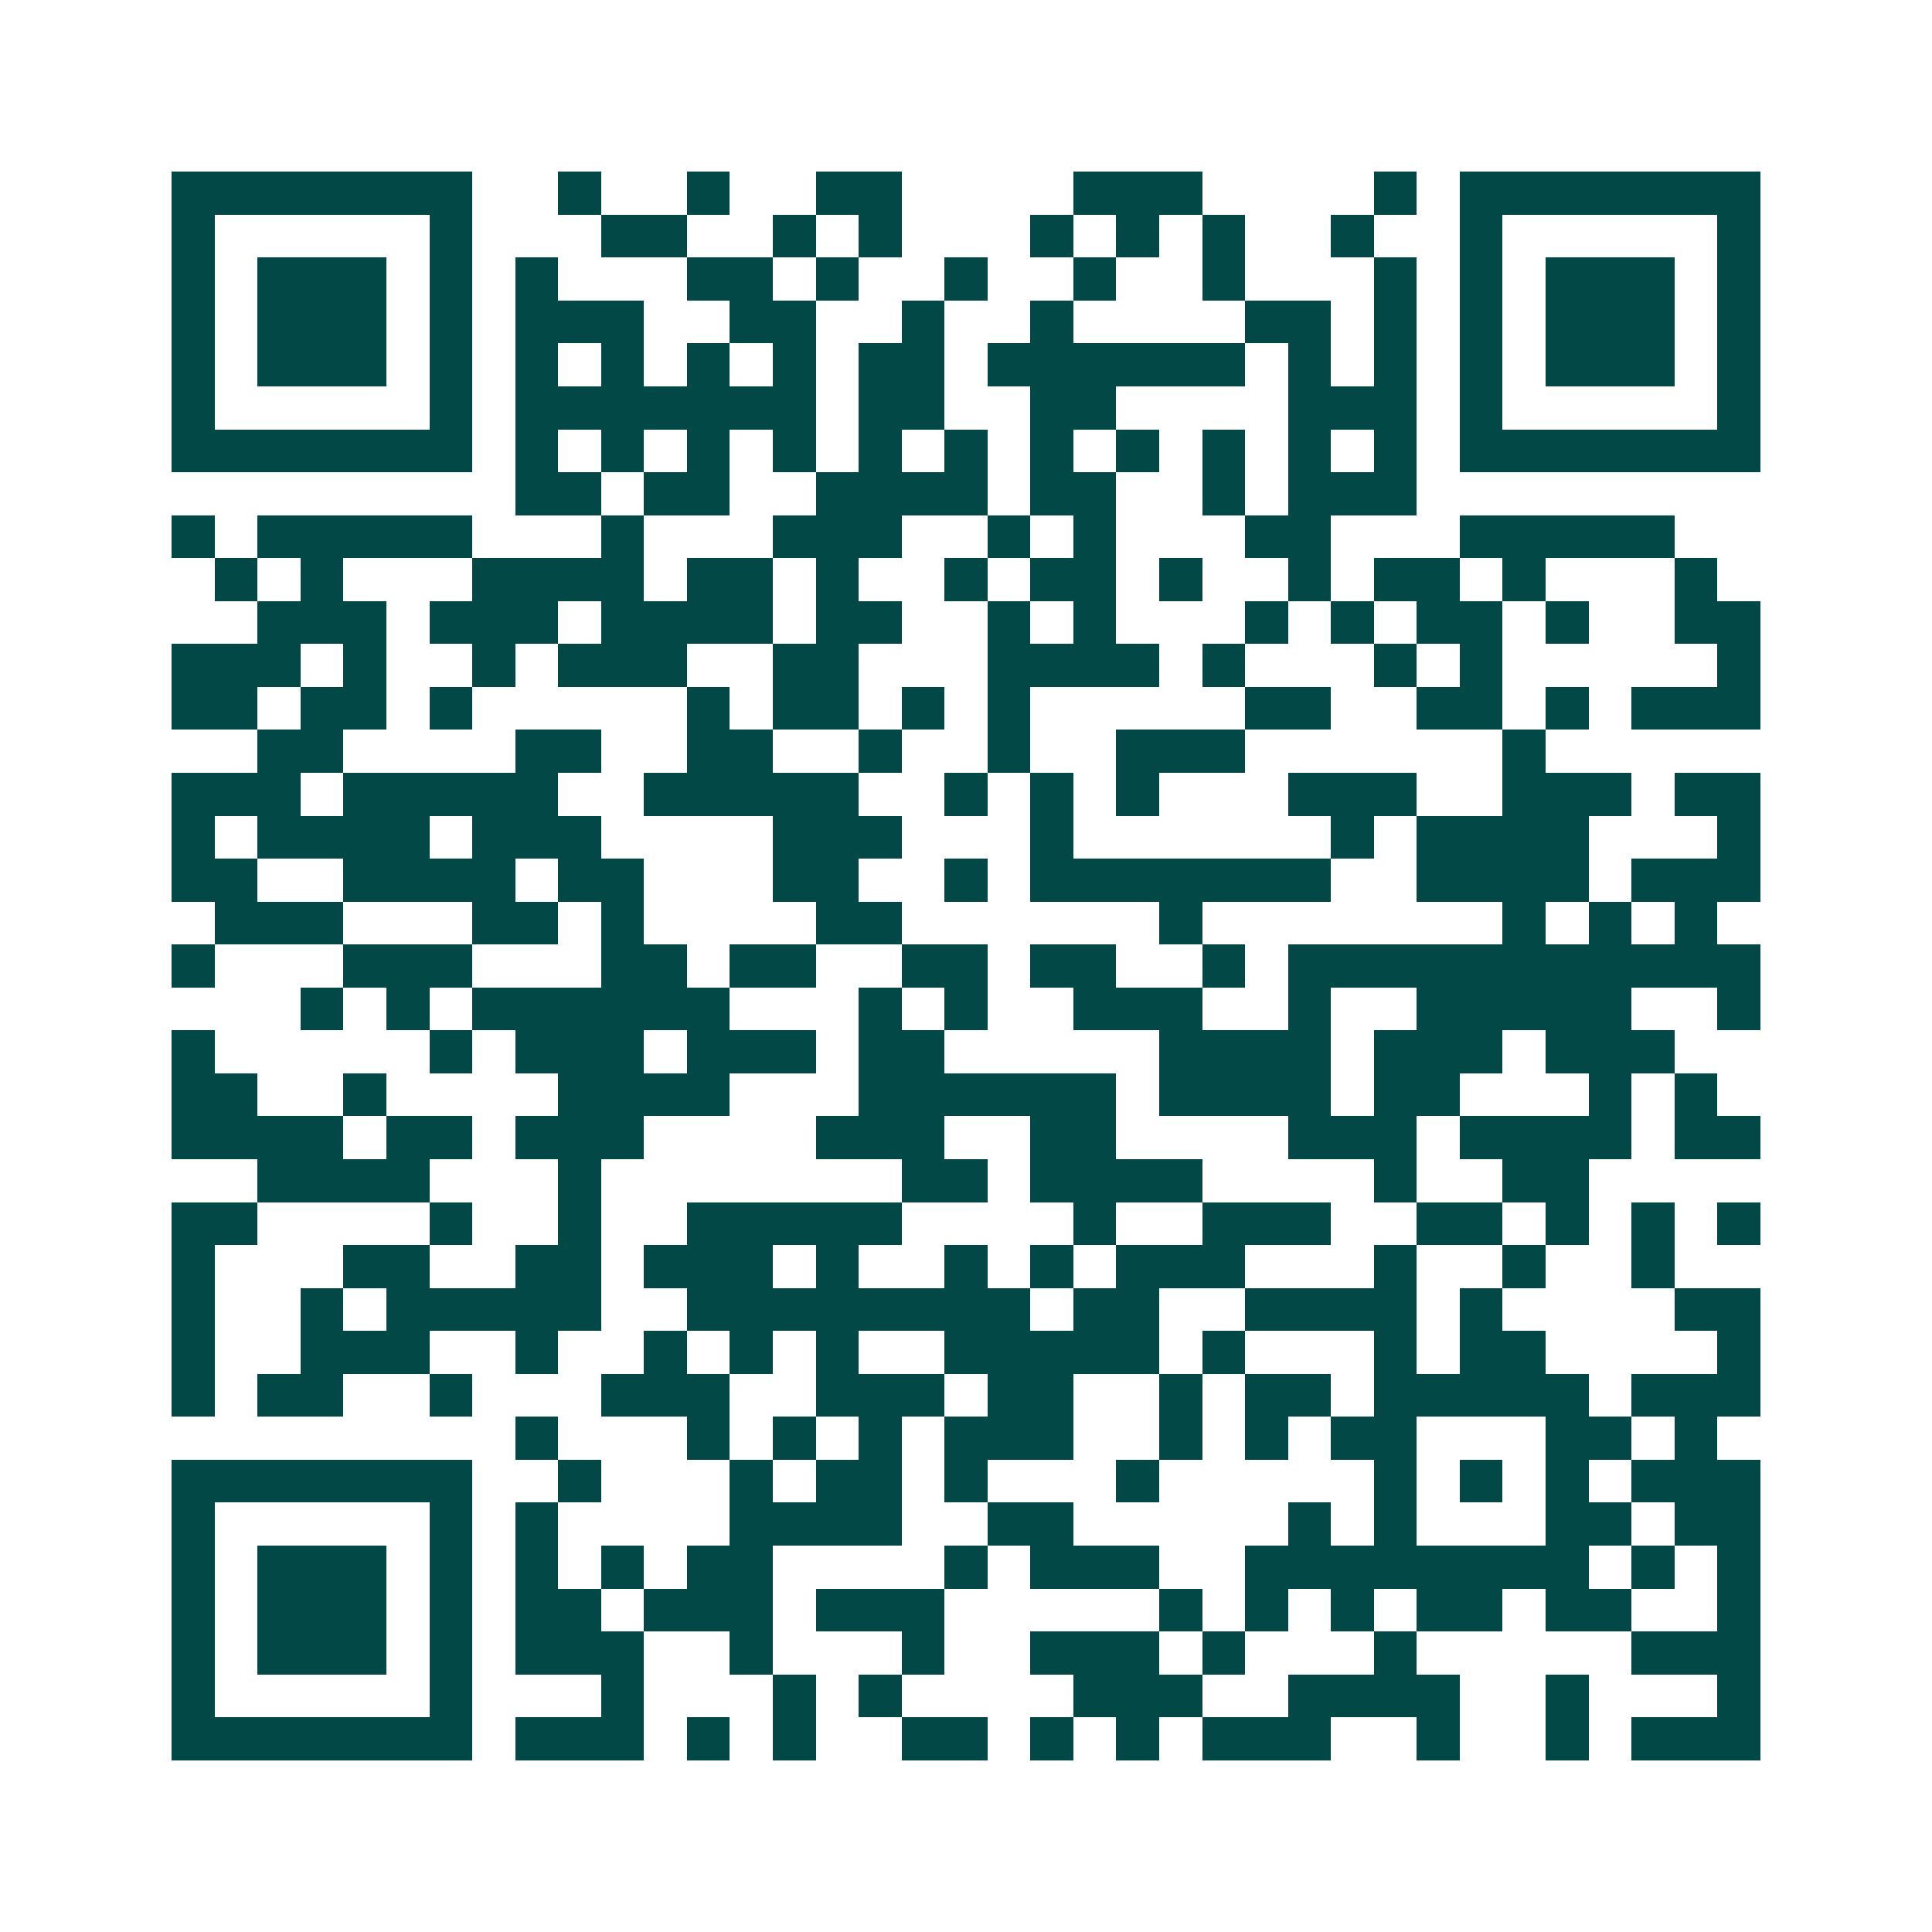 <svg xmlns="http://www.w3.org/2000/svg" width="200" height="200" viewBox="0 0 45 45" shape-rendering="crispEdges"><path fill="#ffffff" d="M0 0h45v45H0z"/><path stroke="#014847" d="M4 4.5h7m2 0h1m2 0h1m2 0h2m4 0h3m4 0h1m1 0h7M4 5.5h1m5 0h1m3 0h2m2 0h1m1 0h1m3 0h1m1 0h1m1 0h1m2 0h1m2 0h1m5 0h1M4 6.5h1m1 0h3m1 0h1m1 0h1m3 0h2m1 0h1m2 0h1m2 0h1m2 0h1m3 0h1m1 0h1m1 0h3m1 0h1M4 7.5h1m1 0h3m1 0h1m1 0h3m2 0h2m2 0h1m2 0h1m4 0h2m1 0h1m1 0h1m1 0h3m1 0h1M4 8.5h1m1 0h3m1 0h1m1 0h1m1 0h1m1 0h1m1 0h1m1 0h2m1 0h6m1 0h1m1 0h1m1 0h1m1 0h3m1 0h1M4 9.5h1m5 0h1m1 0h7m1 0h2m2 0h2m4 0h3m1 0h1m5 0h1M4 10.5h7m1 0h1m1 0h1m1 0h1m1 0h1m1 0h1m1 0h1m1 0h1m1 0h1m1 0h1m1 0h1m1 0h1m1 0h7M12 11.5h2m1 0h2m2 0h4m1 0h2m2 0h1m1 0h3M4 12.5h1m1 0h5m3 0h1m3 0h3m2 0h1m1 0h1m3 0h2m3 0h5M5 13.5h1m1 0h1m3 0h4m1 0h2m1 0h1m2 0h1m1 0h2m1 0h1m2 0h1m1 0h2m1 0h1m3 0h1M6 14.5h3m1 0h3m1 0h4m1 0h2m2 0h1m1 0h1m3 0h1m1 0h1m1 0h2m1 0h1m2 0h2M4 15.5h3m1 0h1m2 0h1m1 0h3m2 0h2m3 0h4m1 0h1m3 0h1m1 0h1m5 0h1M4 16.5h2m1 0h2m1 0h1m5 0h1m1 0h2m1 0h1m1 0h1m5 0h2m2 0h2m1 0h1m1 0h3M6 17.5h2m4 0h2m2 0h2m2 0h1m2 0h1m2 0h3m6 0h1M4 18.5h3m1 0h5m2 0h5m2 0h1m1 0h1m1 0h1m3 0h3m2 0h3m1 0h2M4 19.5h1m1 0h4m1 0h3m4 0h3m3 0h1m6 0h1m1 0h4m3 0h1M4 20.5h2m2 0h4m1 0h2m3 0h2m2 0h1m1 0h7m2 0h4m1 0h3M5 21.5h3m3 0h2m1 0h1m4 0h2m6 0h1m7 0h1m1 0h1m1 0h1M4 22.5h1m3 0h3m3 0h2m1 0h2m2 0h2m1 0h2m2 0h1m1 0h11M7 23.5h1m1 0h1m1 0h6m3 0h1m1 0h1m2 0h3m2 0h1m2 0h5m2 0h1M4 24.5h1m5 0h1m1 0h3m1 0h3m1 0h2m5 0h4m1 0h3m1 0h3M4 25.5h2m2 0h1m4 0h4m3 0h6m1 0h4m1 0h2m3 0h1m1 0h1M4 26.5h4m1 0h2m1 0h3m4 0h3m2 0h2m4 0h3m1 0h4m1 0h2M6 27.5h4m3 0h1m7 0h2m1 0h4m4 0h1m2 0h2M4 28.5h2m4 0h1m2 0h1m2 0h5m4 0h1m2 0h3m2 0h2m1 0h1m1 0h1m1 0h1M4 29.5h1m3 0h2m2 0h2m1 0h3m1 0h1m2 0h1m1 0h1m1 0h3m3 0h1m2 0h1m2 0h1M4 30.5h1m2 0h1m1 0h5m2 0h8m1 0h2m2 0h4m1 0h1m4 0h2M4 31.5h1m2 0h3m2 0h1m2 0h1m1 0h1m1 0h1m2 0h5m1 0h1m3 0h1m1 0h2m4 0h1M4 32.5h1m1 0h2m2 0h1m3 0h3m2 0h3m1 0h2m2 0h1m1 0h2m1 0h5m1 0h3M12 33.5h1m3 0h1m1 0h1m1 0h1m1 0h3m2 0h1m1 0h1m1 0h2m3 0h2m1 0h1M4 34.5h7m2 0h1m3 0h1m1 0h2m1 0h1m3 0h1m5 0h1m1 0h1m1 0h1m1 0h3M4 35.5h1m5 0h1m1 0h1m4 0h4m2 0h2m5 0h1m1 0h1m3 0h2m1 0h2M4 36.5h1m1 0h3m1 0h1m1 0h1m1 0h1m1 0h2m4 0h1m1 0h3m2 0h8m1 0h1m1 0h1M4 37.5h1m1 0h3m1 0h1m1 0h2m1 0h3m1 0h3m5 0h1m1 0h1m1 0h1m1 0h2m1 0h2m2 0h1M4 38.5h1m1 0h3m1 0h1m1 0h3m2 0h1m3 0h1m2 0h3m1 0h1m3 0h1m5 0h3M4 39.5h1m5 0h1m3 0h1m3 0h1m1 0h1m4 0h3m2 0h4m2 0h1m3 0h1M4 40.5h7m1 0h3m1 0h1m1 0h1m2 0h2m1 0h1m1 0h1m1 0h3m2 0h1m2 0h1m1 0h3"/></svg>
